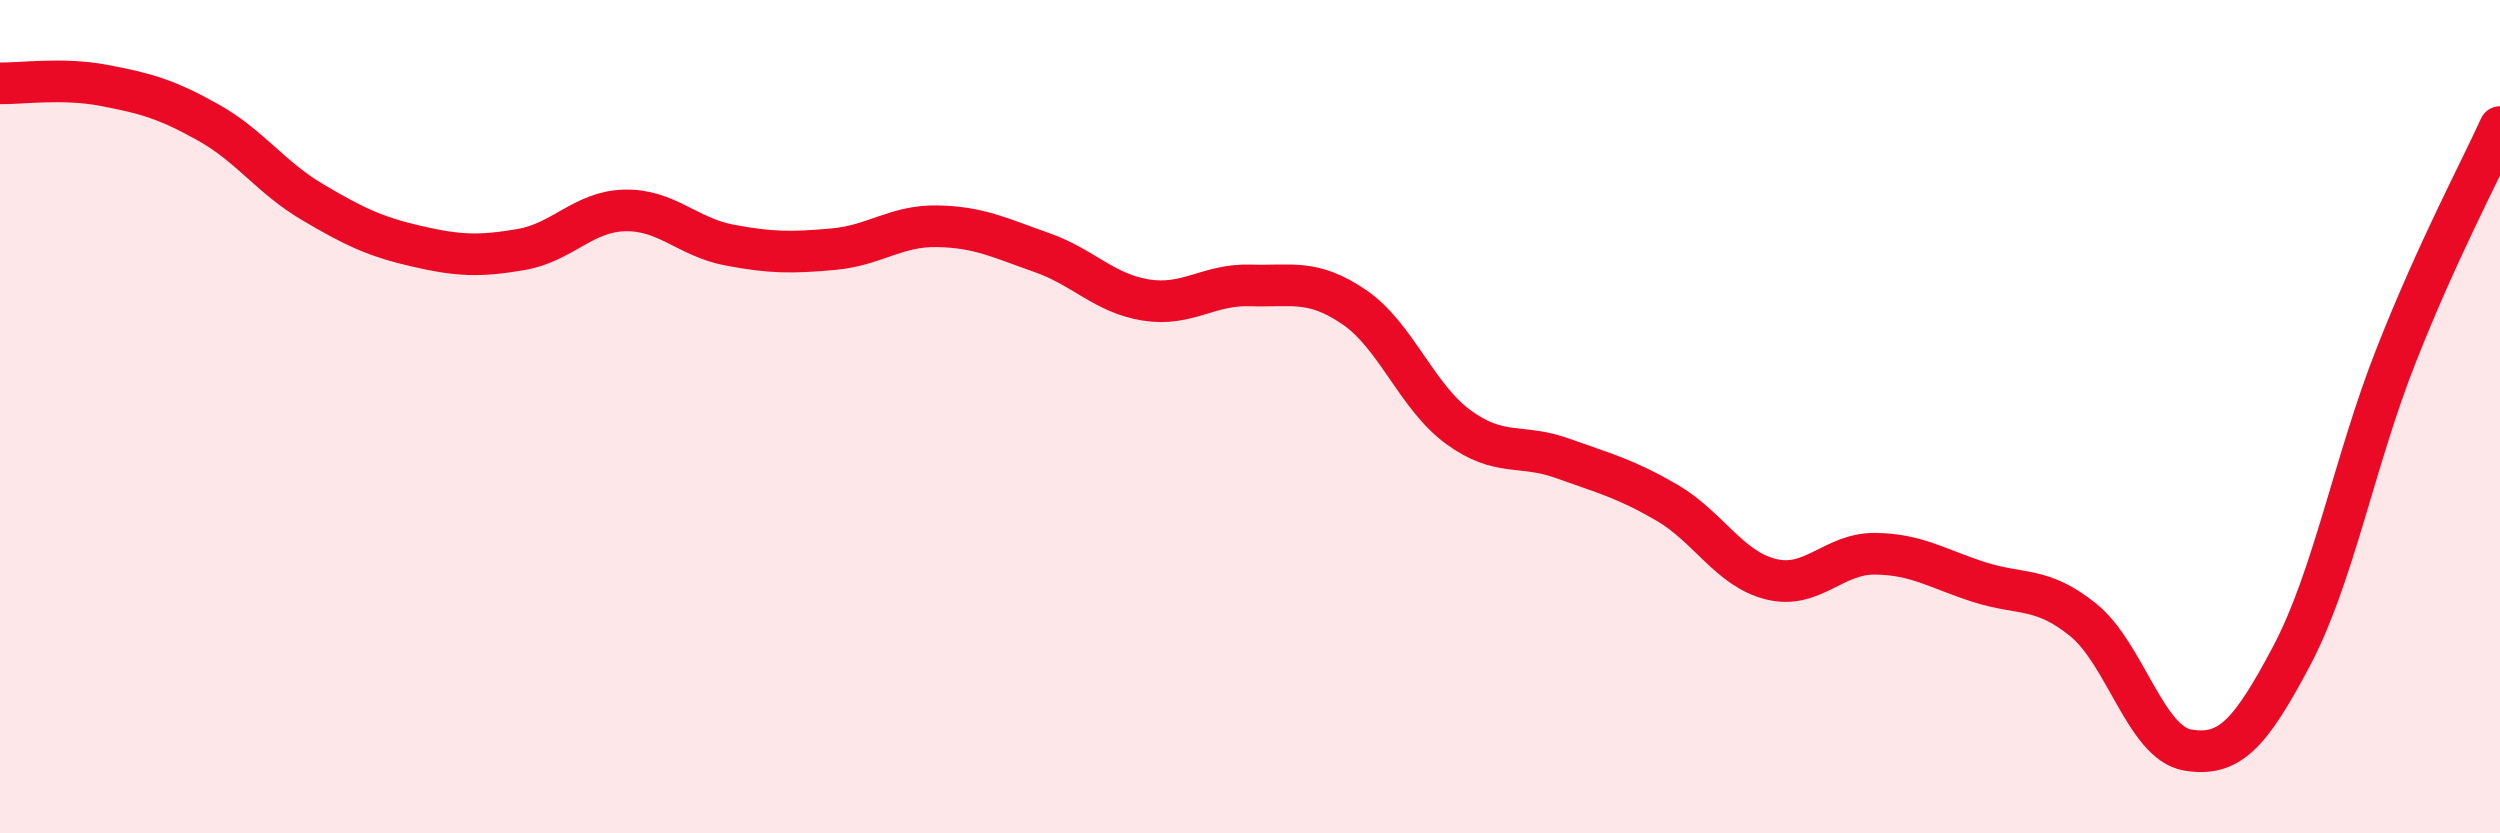 
    <svg width="60" height="20" viewBox="0 0 60 20" xmlns="http://www.w3.org/2000/svg">
      <path
        d="M 0,2 C 0.5,2.01 1.5,1.86 2.5,2.05 C 3.5,2.24 4,2.38 5,2.94 C 6,3.5 6.5,4.26 7.5,4.85 C 8.5,5.44 9,5.68 10,5.91 C 11,6.14 11.5,6.16 12.5,5.99 C 13.5,5.82 14,5.07 15,5.05 C 16,5.03 16.5,5.69 17.5,5.88 C 18.5,6.07 19,6.07 20,5.98 C 21,5.89 21.5,5.41 22.5,5.43 C 23.5,5.45 24,5.71 25,6.06 C 26,6.41 26.5,7.04 27.5,7.2 C 28.5,7.36 29,6.82 30,6.85 C 31,6.88 31.5,6.69 32.5,7.37 C 33.5,8.05 34,9.52 35,10.25 C 36,10.98 36.5,10.64 37.5,11 C 38.5,11.36 39,11.48 40,12.06 C 41,12.64 41.5,13.65 42.5,13.9 C 43.5,14.15 44,13.28 45,13.29 C 46,13.3 46.5,13.65 47.5,13.97 C 48.5,14.29 49,14.07 50,14.88 C 51,15.69 51.5,17.83 52.5,18 C 53.5,18.17 54,17.63 55,15.74 C 56,13.85 56.5,11.09 57.5,8.55 C 58.5,6.01 59.5,4.15 60,3.05L60 20L0 20Z"
        fill="#EB0A25"
        opacity="0.1"
        stroke-linecap="round"
        stroke-linejoin="round"
      />
      <path
        d="M 0,2 C 0.5,2.01 1.5,1.86 2.5,2.05 C 3.5,2.24 4,2.38 5,2.94 C 6,3.5 6.5,4.26 7.5,4.85 C 8.5,5.44 9,5.68 10,5.91 C 11,6.14 11.5,6.16 12.5,5.99 C 13.5,5.82 14,5.07 15,5.05 C 16,5.03 16.5,5.69 17.5,5.88 C 18.5,6.07 19,6.07 20,5.98 C 21,5.89 21.5,5.41 22.5,5.43 C 23.5,5.45 24,5.71 25,6.06 C 26,6.41 26.5,7.04 27.5,7.2 C 28.5,7.36 29,6.82 30,6.85 C 31,6.88 31.5,6.69 32.5,7.37 C 33.5,8.05 34,9.52 35,10.25 C 36,10.98 36.5,10.64 37.5,11 C 38.5,11.36 39,11.48 40,12.06 C 41,12.64 41.5,13.65 42.5,13.9 C 43.5,14.15 44,13.28 45,13.29 C 46,13.3 46.5,13.65 47.5,13.97 C 48.5,14.29 49,14.07 50,14.88 C 51,15.69 51.5,17.83 52.5,18 C 53.5,18.17 54,17.63 55,15.74 C 56,13.85 56.5,11.09 57.5,8.55 C 58.5,6.01 59.5,4.15 60,3.05"
        stroke="#EB0A25"
        stroke-width="1"
        fill="none"
        stroke-linecap="round"
        stroke-linejoin="round"
      />
    </svg>
  